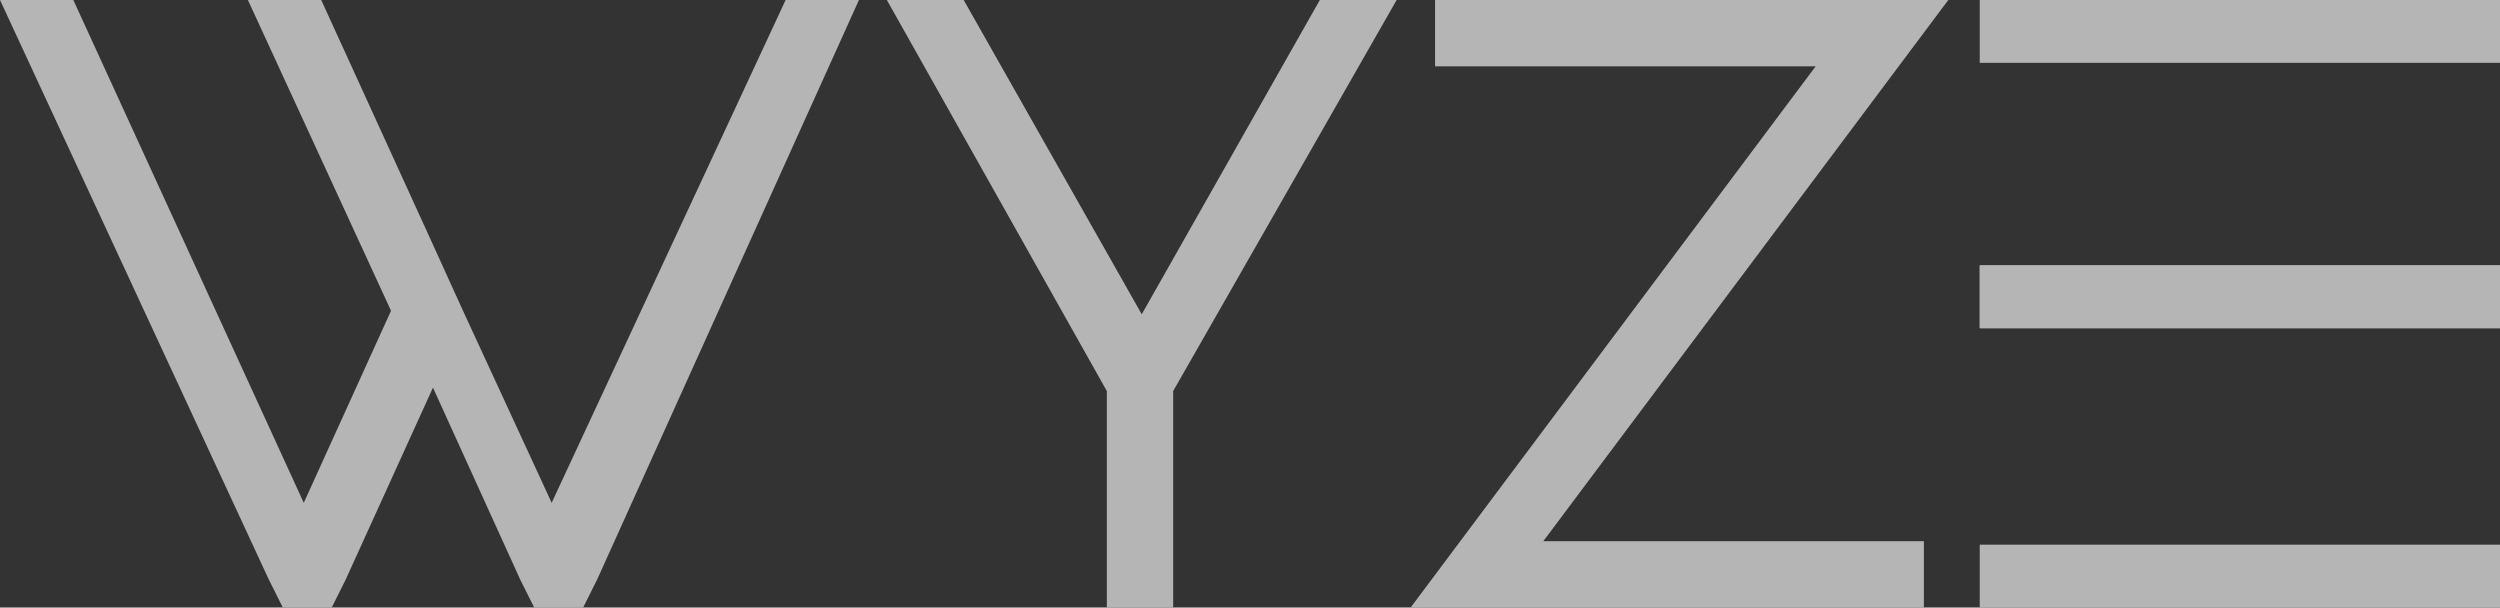 <svg xmlns="http://www.w3.org/2000/svg" width="167.686" height="40.75" viewBox="0 0 167.686 40.75">
  <rect x="0" y="0" width="167.686" height="40.75" fill="#333333" stroke="none"/>
  <g id="Wyze_Labs_Logo" transform="translate(0 0)" opacity="0.634">
    <path id="Path_97" data-name="Path 97" d="M52.435,0,36.743,33.725,30.795,20.844l-2.342-5.152L21.286,0H16.368l9.6,20.844L20.115,33.725,4.658,0H-.26L17.773,38.877l.937,1.874h3.279l.937-1.874L28.781,26l5.855,12.881.937,1.874h3.279l.937-1.874L57.353,0Z" transform="translate(0.26 0)" fill="#fff" fill-rule="evenodd"/>
    <path id="Path_98" data-name="Path 98" d="M54.181,0,42.236,21.078,30.292,0H25.14L39.894,26.23V40.75h4.45V26.23L59.333,0Z" transform="translate(34.346 0)" fill="#fff" fill-rule="evenodd"/>
    <path id="Path_99" data-name="Path 99" d="M56.44,11.816h34.9V7.6H56.44Z" transform="translate(76.35 10.199)" fill="#fff" fill-rule="evenodd"/>
    <path id="Path_100" data-name="Path 100" d="M56.44,11.816h34.9V7.6H56.44Z" transform="translate(76.35 10.199)" fill="#fff" fill-rule="evenodd"/>
    <path id="Path_101" data-name="Path 101" d="M41.779,0V4.45H67.307L40.14,40.75H74.567V36.3H49.04L76.206,0Z" transform="translate(54.476 0)" fill="#fff" fill-rule="evenodd"/>
    <path id="Path_102" data-name="Path 102" d="M56.44,4.216h34.9V0H56.44Z" transform="translate(76.35 0)" fill="#fff" fill-rule="evenodd"/>
    <path id="Path_103" data-name="Path 103" d="M56.44,19.816h34.9V15.6H56.44Z" transform="translate(76.35 20.935)" fill="#fff" fill-rule="evenodd"/>
  </g>
</svg>
